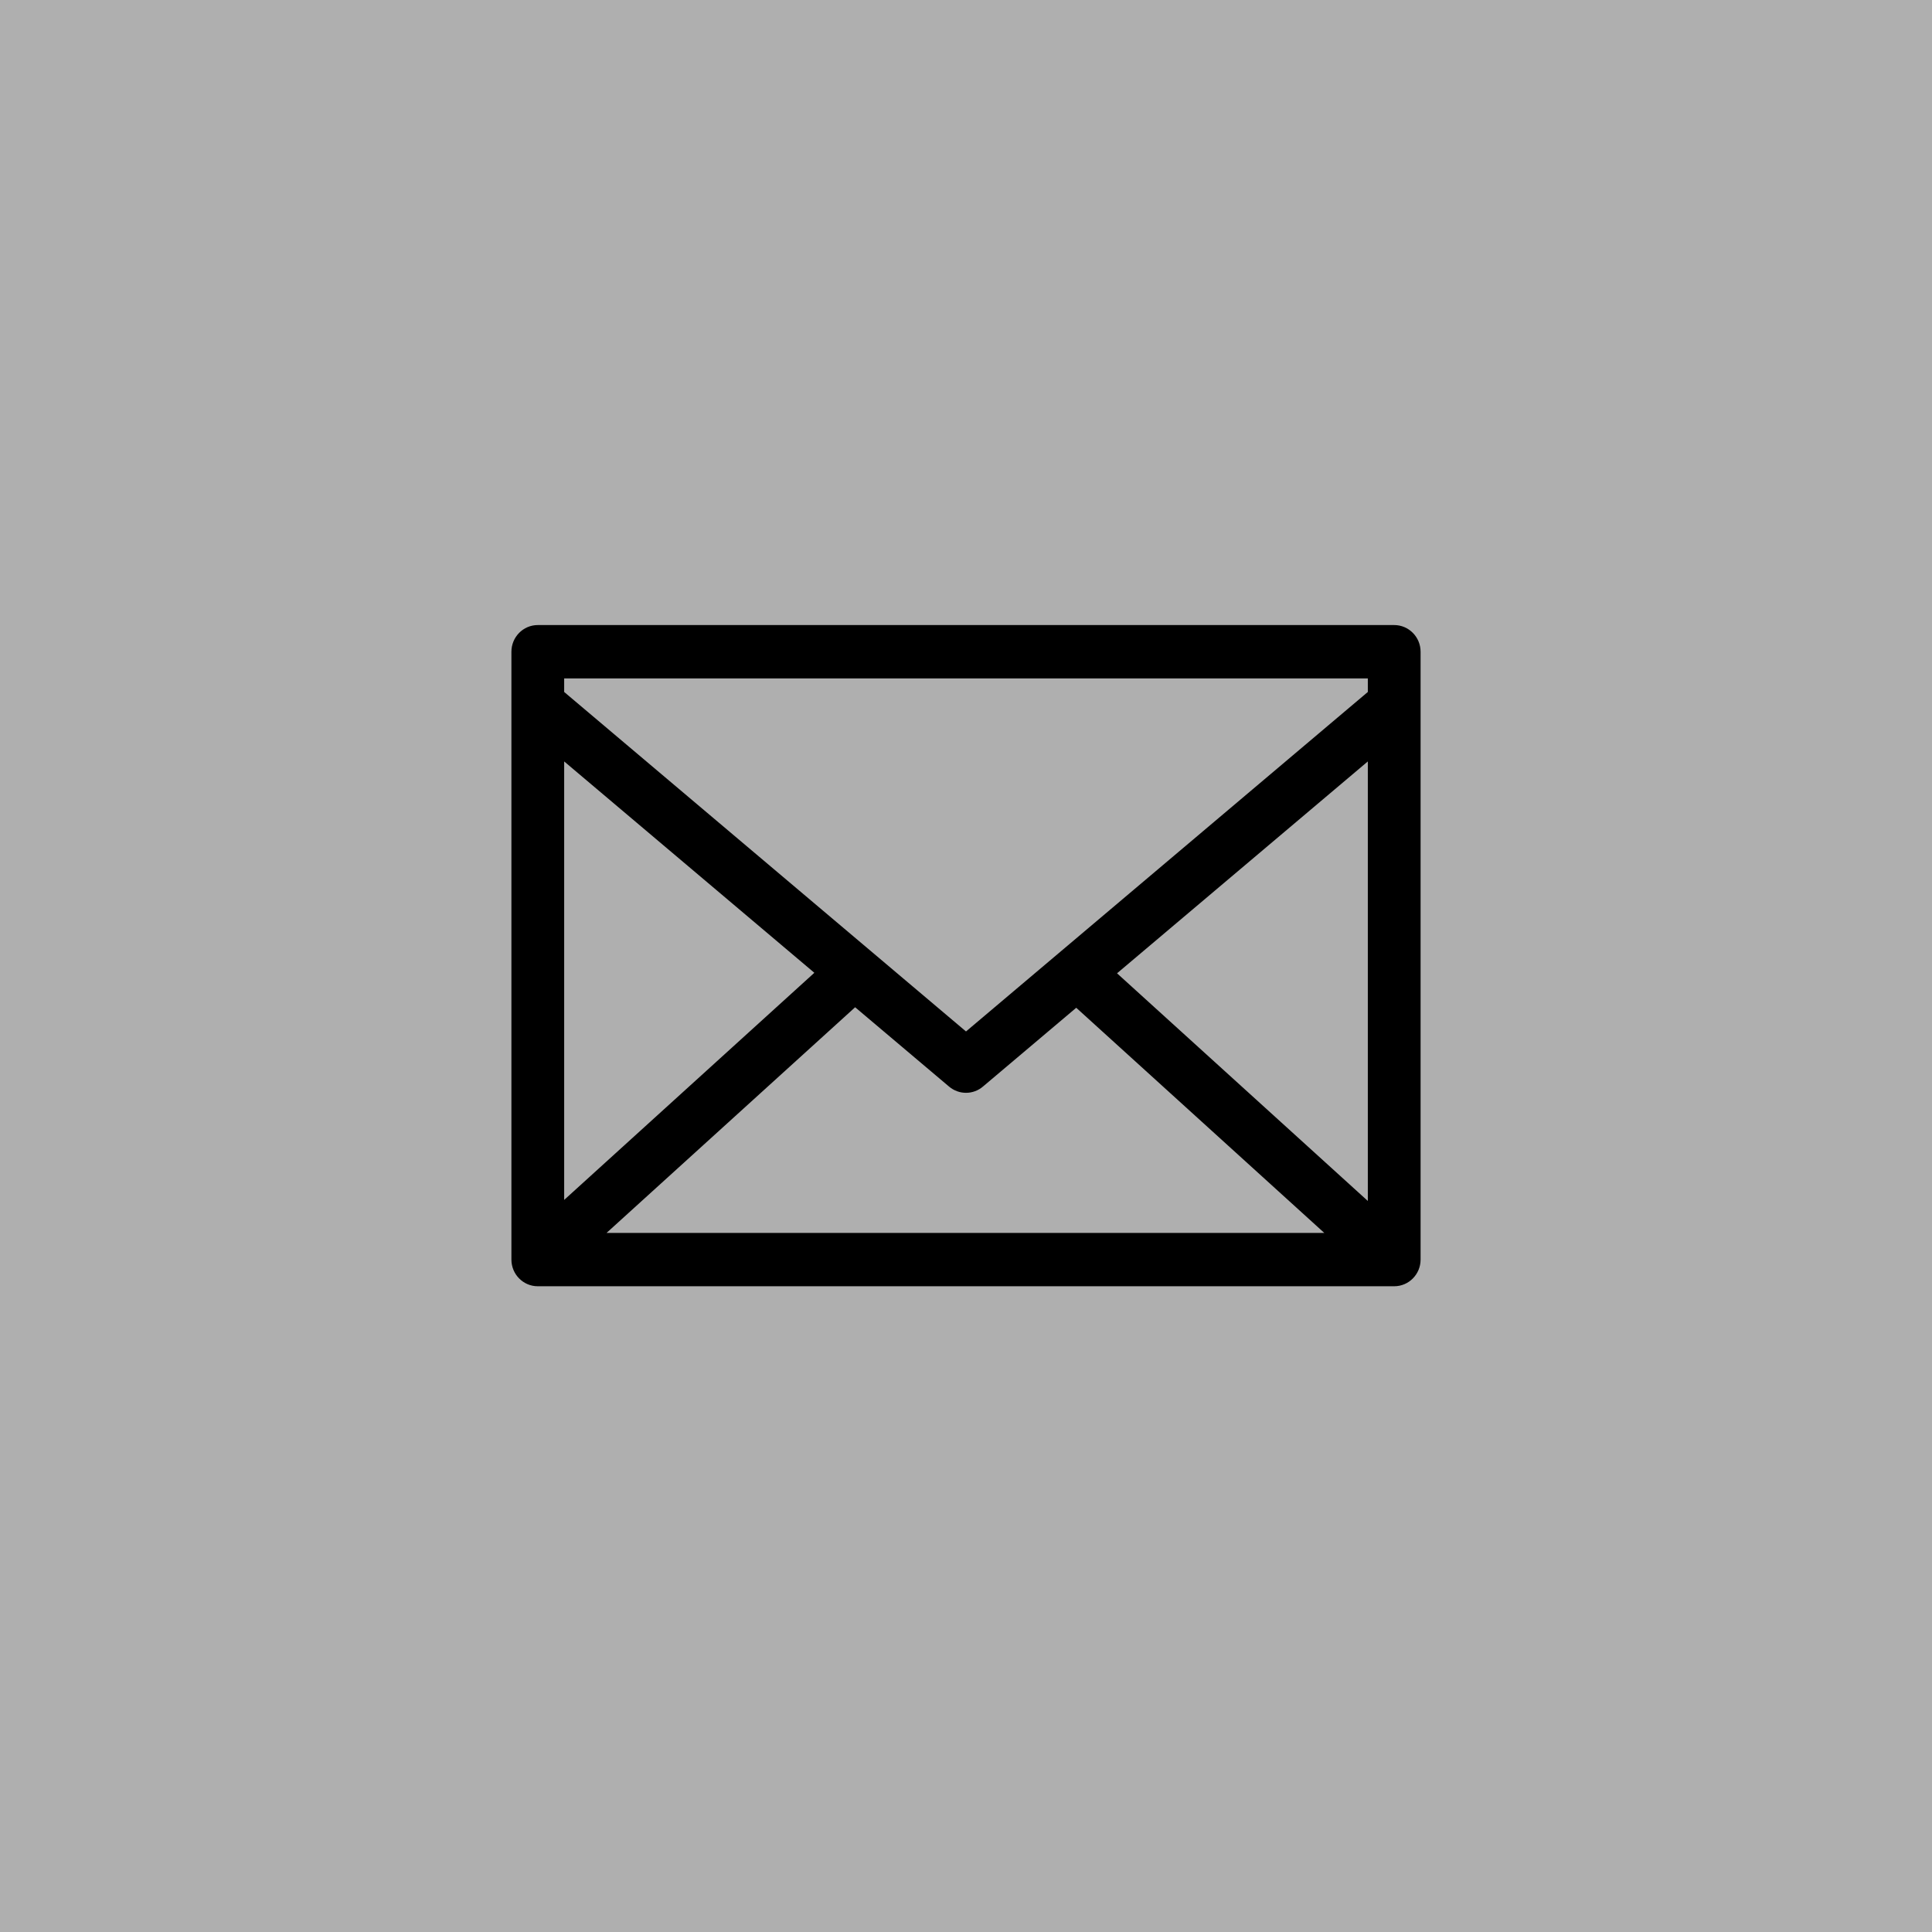 <svg width="68" height="68" viewBox="0 0 68 68" fill="none" xmlns="http://www.w3.org/2000/svg">
<rect width="68" height="68" fill="#AFAFAF"/>
<g clip-path="url(#clip0_514_484)">
<path fill-rule="evenodd" clip-rule="evenodd" d="M18.928 22H49.071C49.584 22 50 22.421 50 22.939V44.333C50 44.852 49.584 45.272 49.071 45.272H18.928C18.416 45.272 18 44.852 18 44.333V22.939C18 22.421 18.416 22 18.928 22ZM46.61 43.394L37.88 35.47L34.603 38.238C34.26 38.536 33.753 38.539 33.405 38.245L30.098 35.452L21.348 43.395H46.61V43.394ZM48.143 24.355V23.878H19.857V24.355C24.571 28.338 29.285 32.321 34 36.304C38.714 32.321 43.428 28.338 48.143 24.355ZM39.316 34.257L48.143 42.27V26.8L39.316 34.257V34.257ZM19.857 42.233L28.662 34.239L19.857 26.8V42.233Z" fill="black"/>
</g>
<defs>
<clipPath id="clip0_514_484">
<rect width="32" height="23.273" fill="white" transform="translate(18 22)"/>
</clipPath>
</defs>
</svg>
